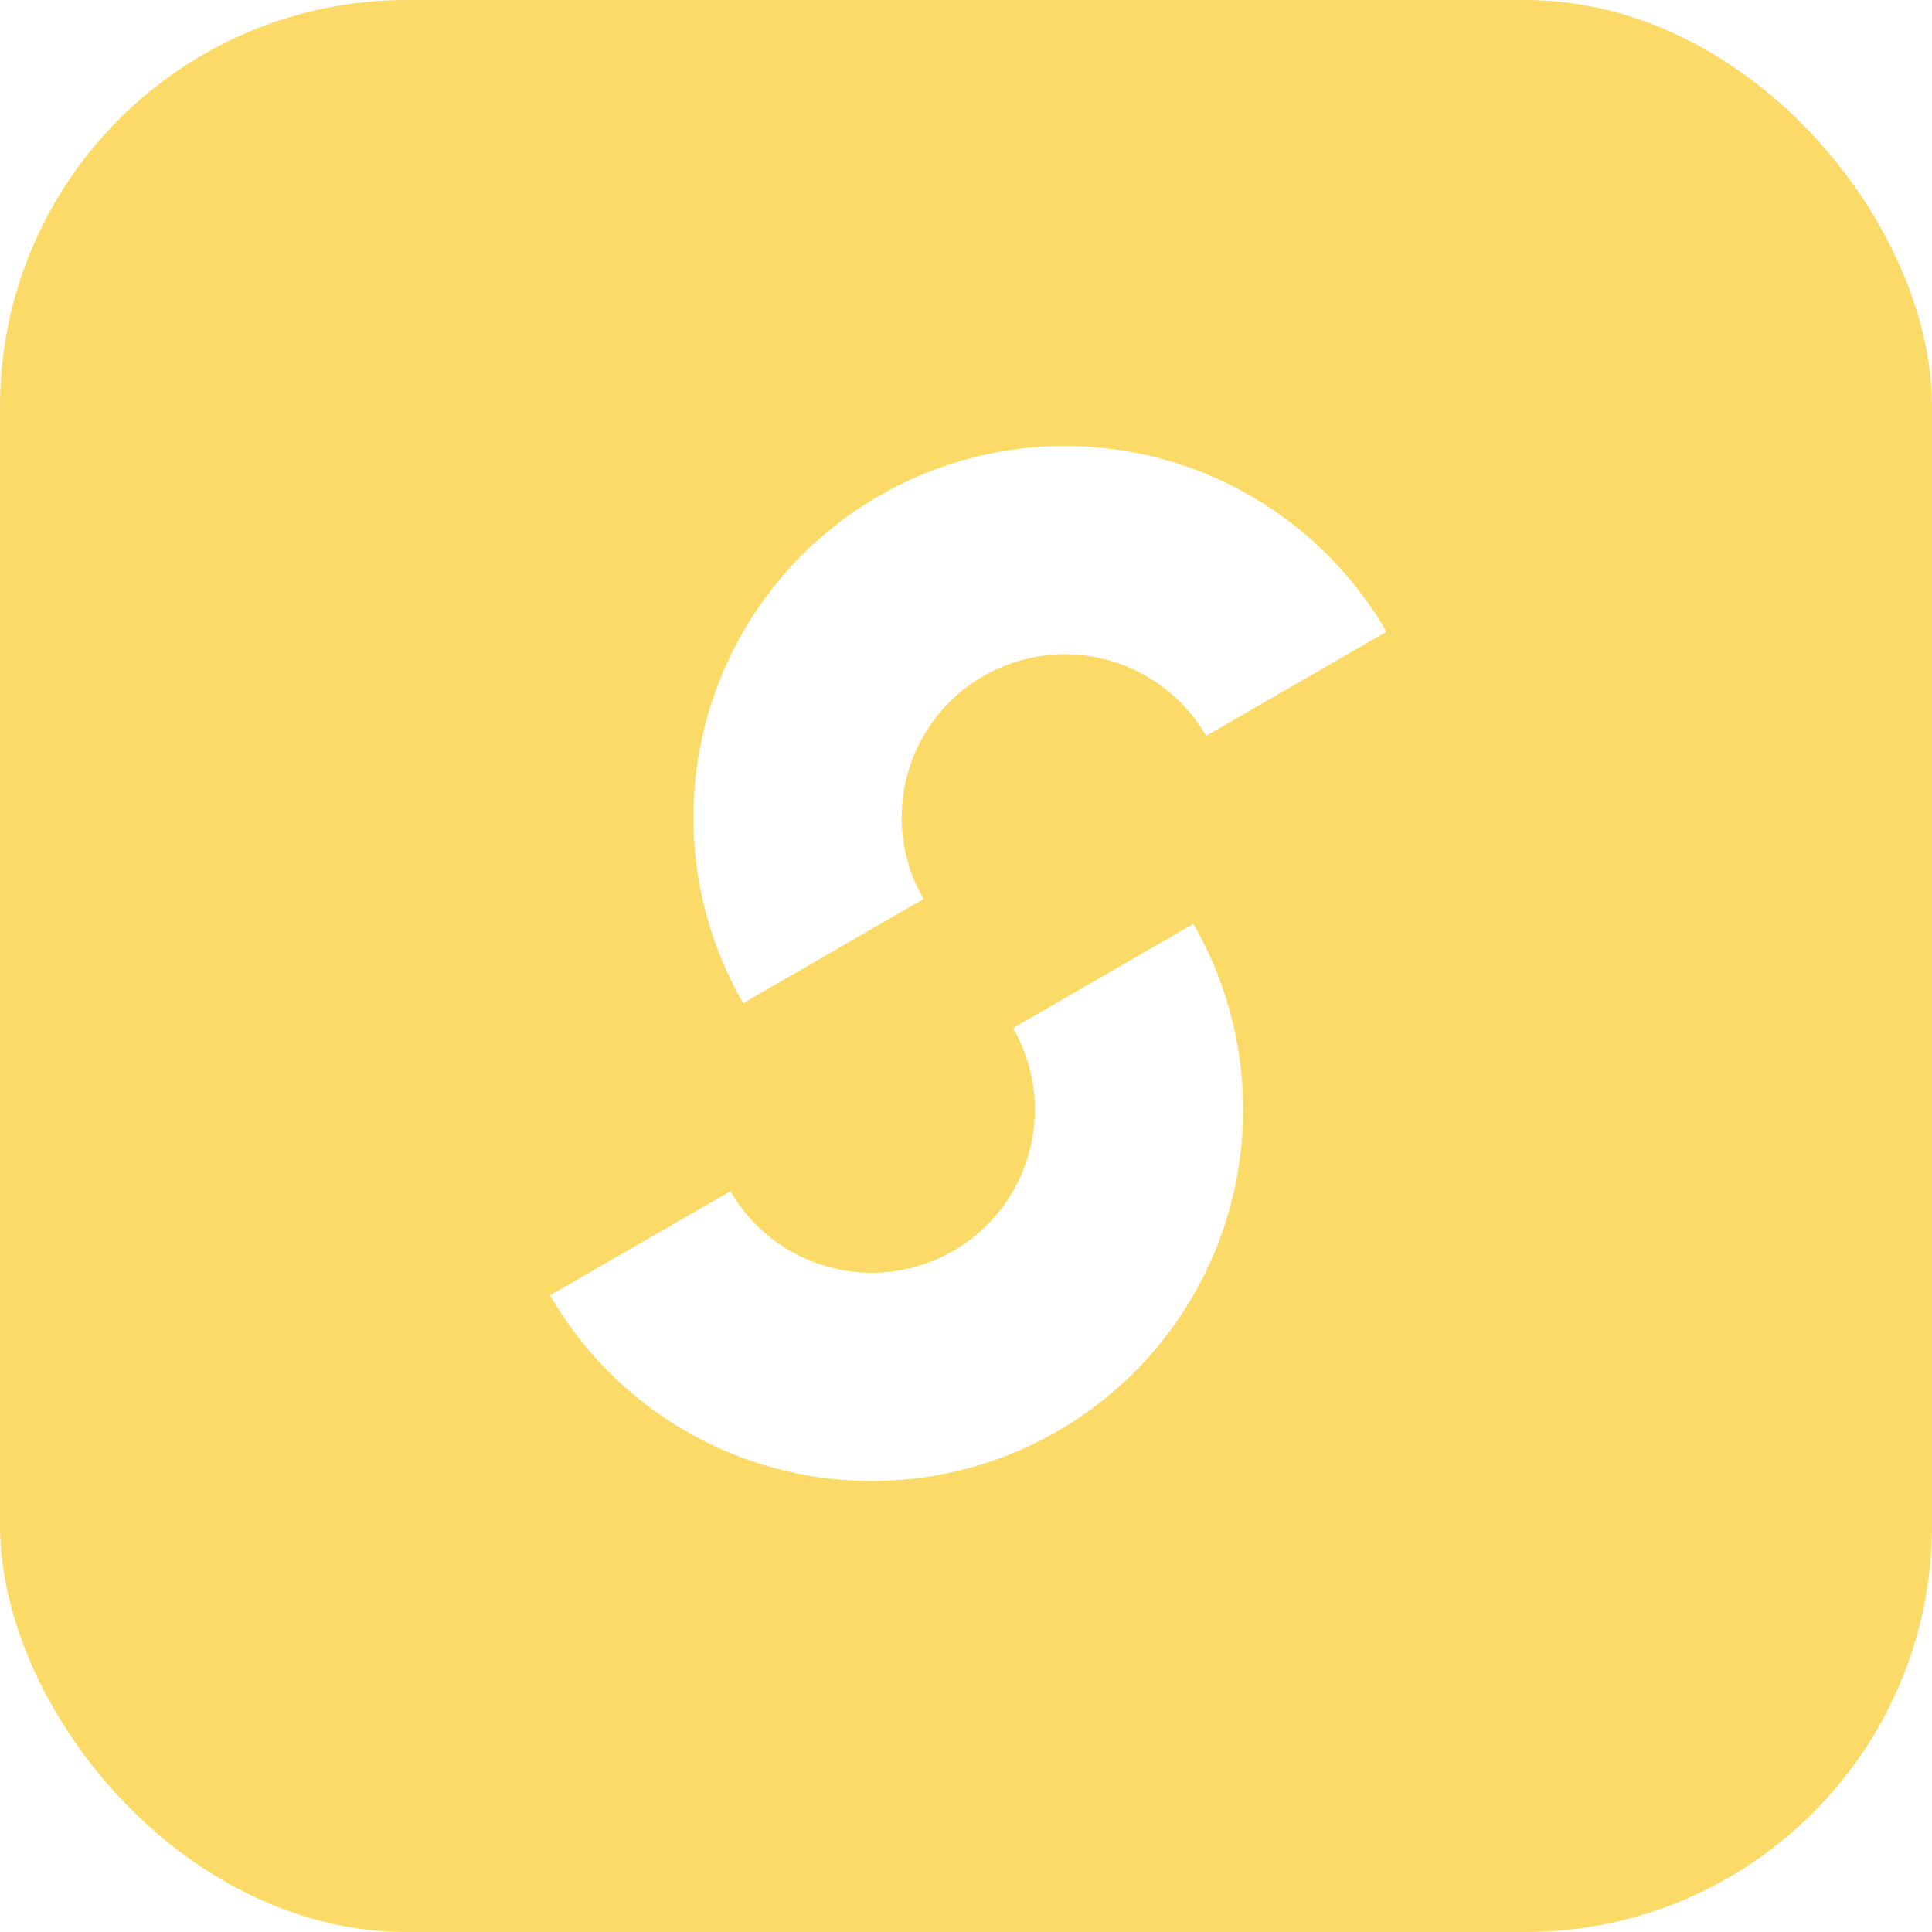 <svg width="117" height="117" viewBox="0 0 117 117" fill="none" xmlns="http://www.w3.org/2000/svg">
<rect width="117" height="117" rx="24.632" fill="#FCDA67"/>
<g filter="url(#filter0_ii_9977_17323)">
<path d="M45.006 60.749C42.024 55.583 41.215 49.443 42.759 43.681C44.303 37.919 48.073 33.006 53.239 30.024C58.405 27.041 64.545 26.233 70.307 27.777C76.069 29.321 80.981 33.09 83.964 38.256L73.043 44.562C71.732 42.292 69.574 40.636 67.043 39.958C64.511 39.28 61.814 39.635 59.545 40.945C57.275 42.255 55.619 44.414 54.941 46.945C54.262 49.476 54.617 52.174 55.928 54.443L45.006 60.749Z" fill="white"/>
<path d="M72.268 55.95C75.251 61.116 76.059 67.256 74.515 73.018C72.971 78.78 69.202 83.692 64.035 86.675C58.869 89.658 52.73 90.466 46.968 88.922C41.206 87.378 36.293 83.609 33.31 78.442L44.232 72.137C45.542 74.407 47.7 76.063 50.232 76.741C52.763 77.419 55.46 77.064 57.73 75.754C60 74.443 61.656 72.285 62.334 69.754C63.012 67.222 62.657 64.525 61.347 62.256L72.268 55.95Z" fill="white"/>
</g>
<defs>
<filter id="filter0_ii_9977_17323" x="33.31" y="26.706" width="50.654" height="63.287" filterUnits="userSpaceOnUse" color-interpolation-filters="sRGB">
<feFlood flood-opacity="0" result="BackgroundImageFix"/>
<feBlend mode="normal" in="SourceGraphic" in2="BackgroundImageFix" result="shape"/>
<feColorMatrix in="SourceAlpha" type="matrix" values="0 0 0 0 0 0 0 0 0 0 0 0 0 0 0 0 0 0 127 0" result="hardAlpha"/>
<feOffset dy="0.304"/>
<feGaussianBlur stdDeviation="0.304"/>
<feComposite in2="hardAlpha" operator="arithmetic" k2="-1" k3="1"/>
<feColorMatrix type="matrix" values="0 0 0 0 1 0 0 0 0 1 0 0 0 0 1 0 0 0 0.25 0"/>
<feBlend mode="normal" in2="shape" result="effect1_innerShadow_9977_17323"/>
<feColorMatrix in="SourceAlpha" type="matrix" values="0 0 0 0 0 0 0 0 0 0 0 0 0 0 0 0 0 0 127 0" result="hardAlpha"/>
<feOffset dy="-0.304"/>
<feGaussianBlur stdDeviation="0.304"/>
<feComposite in2="hardAlpha" operator="arithmetic" k2="-1" k3="1"/>
<feColorMatrix type="matrix" values="0 0 0 0 0 0 0 0 0 0 0 0 0 0 0 0 0 0 0.12 0"/>
<feBlend mode="normal" in2="effect1_innerShadow_9977_17323" result="effect2_innerShadow_9977_17323"/>
</filter>
</defs>
</svg>
